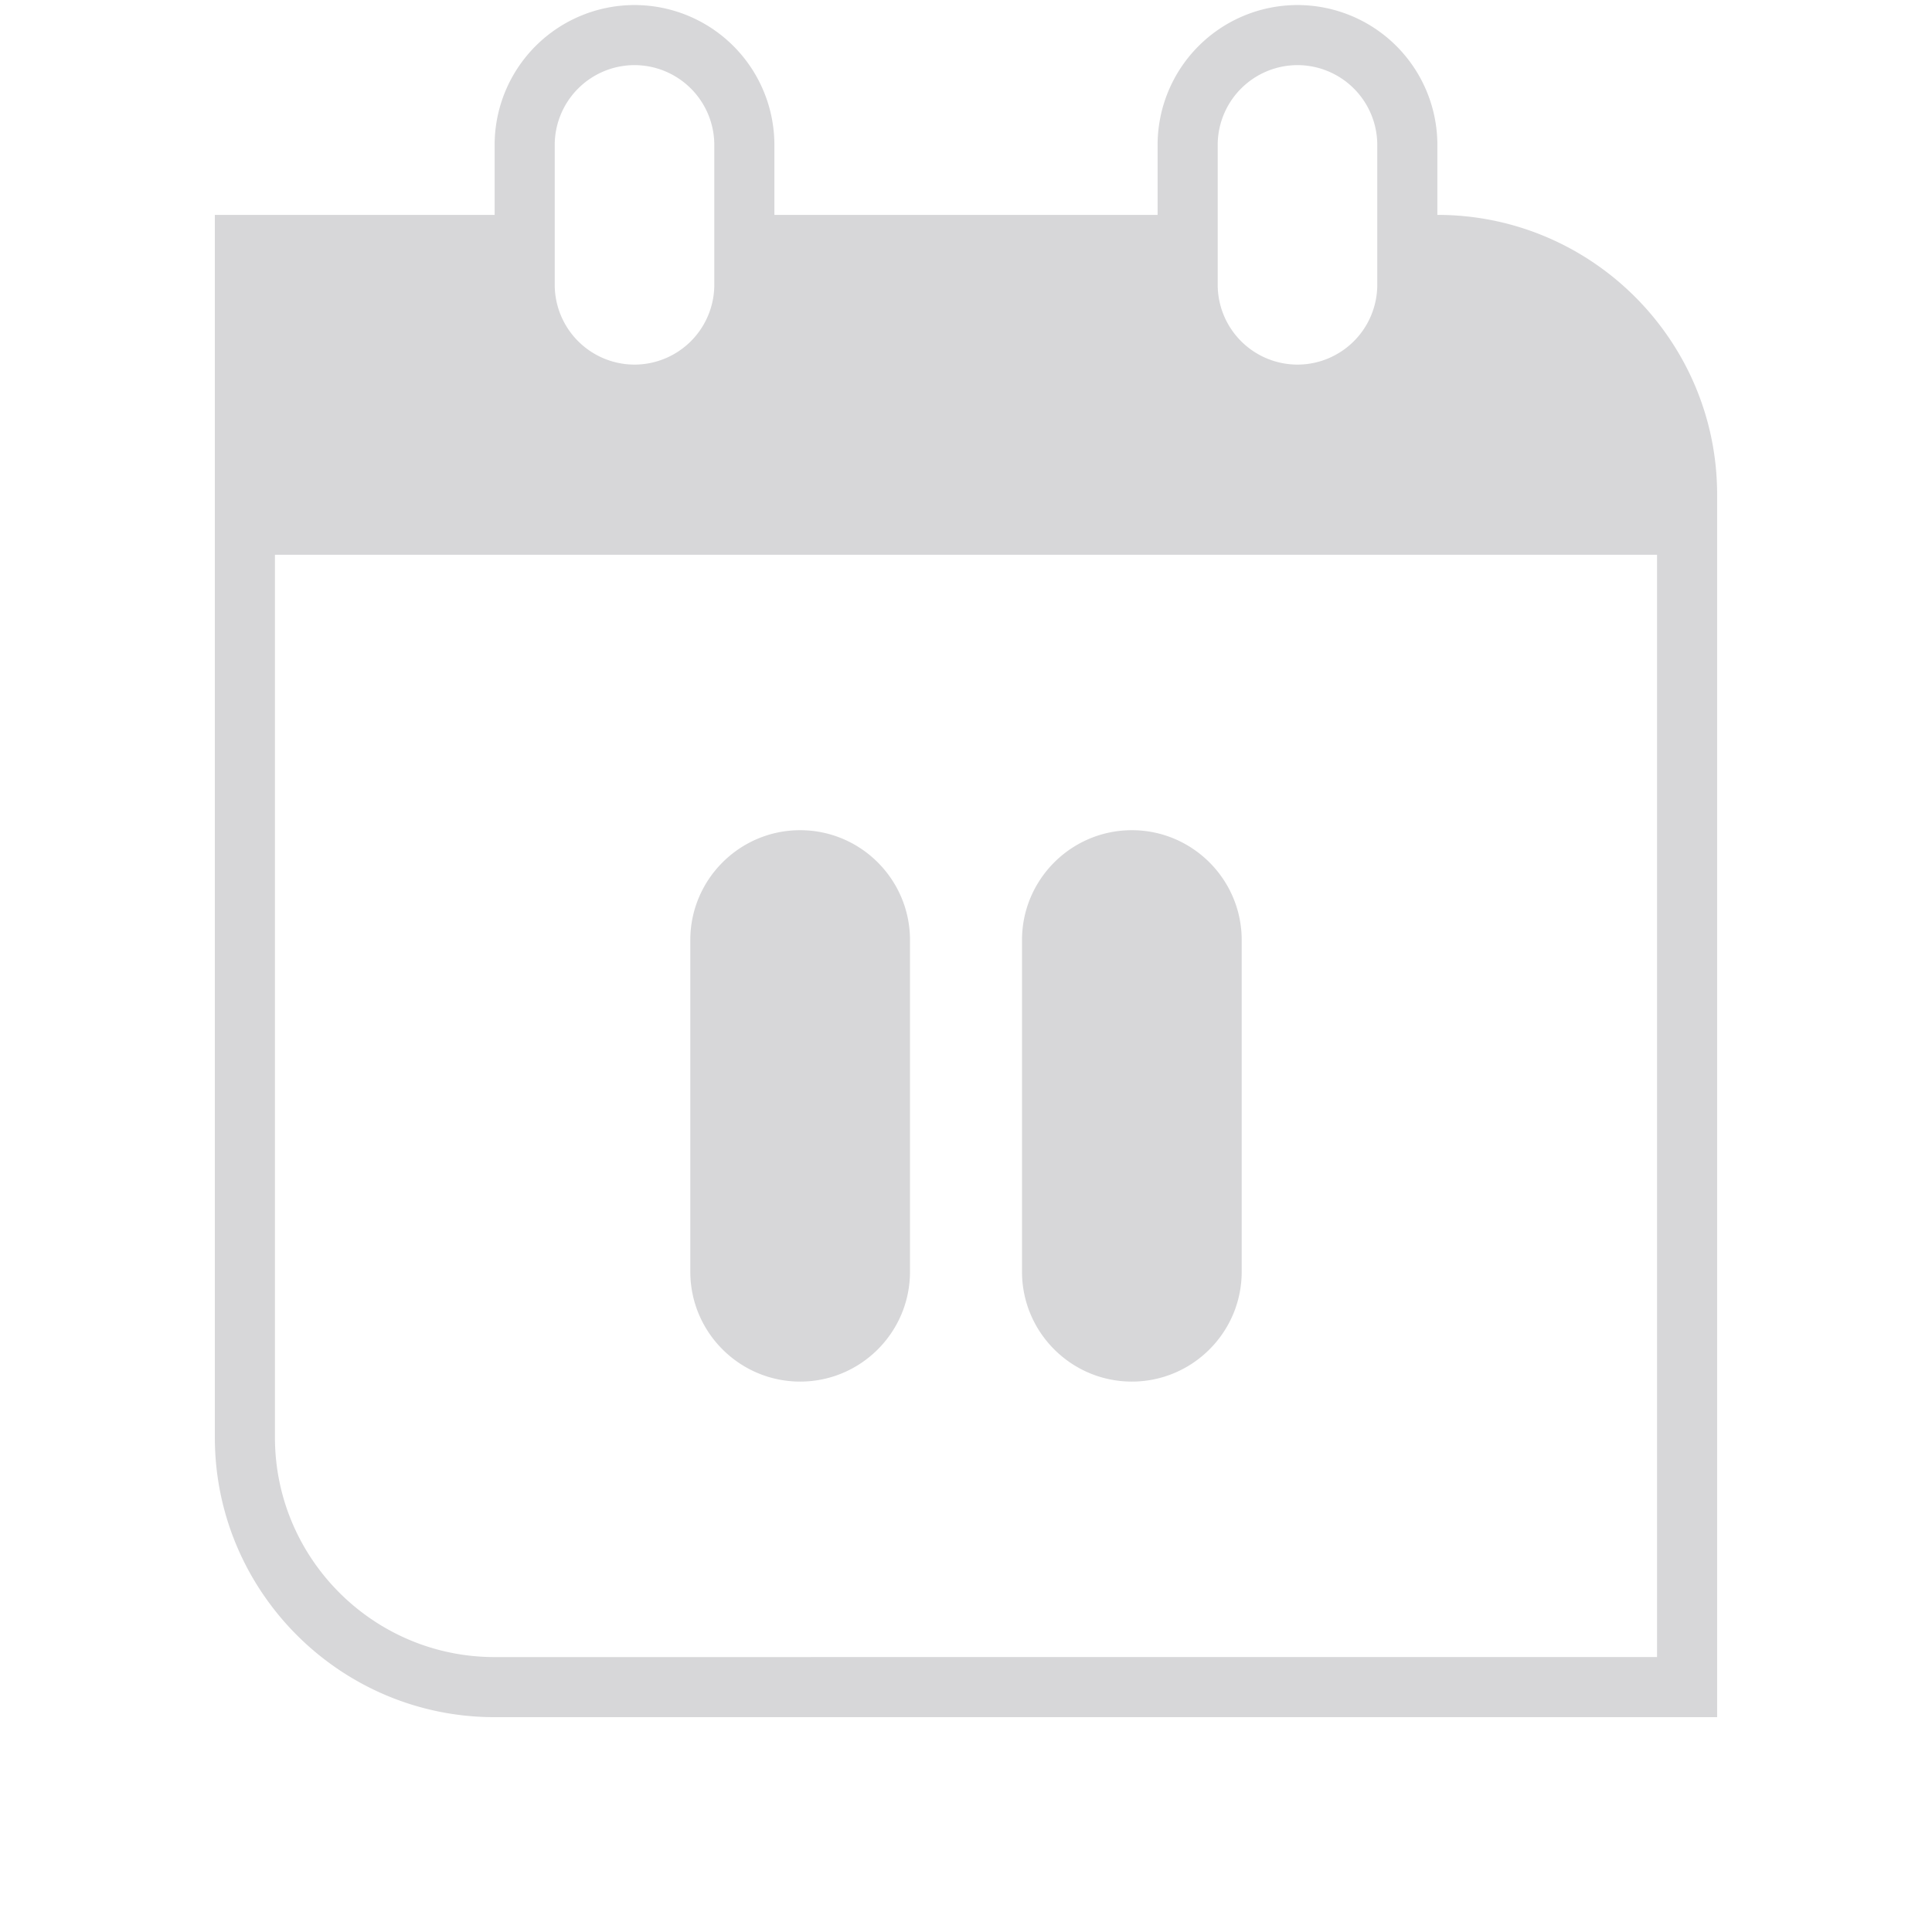 <svg xmlns="http://www.w3.org/2000/svg" width="103" height="103" viewBox="-11.454 -0.269 103 103" overflow="visible" fill="#d7d7d9">
  <path d="M65.176 11.187V7.458A7.46 7.46 0 0 0 57.718 0a7.46 7.46 0 0 0-7.457 7.458v3.729h-20.43V7.458A7.46 7.46 0 0 0 22.374 0a7.46 7.46 0 0 0-7.458 7.458v3.729H0v65.177c0 8.224 6.69 14.914 14.915 14.914l65.176-.002V26.102c0-8.225-6.691-14.915-14.915-14.915zM53.465 7.458a4.26 4.26 0 0 1 4.253-4.255 4.26 4.26 0 0 1 4.254 4.255v7.457a4.26 4.26 0 0 1-4.254 4.254 4.26 4.26 0 0 1-4.253-4.254V7.458zm-35.345 0a4.26 4.26 0 0 1 4.254-4.255 4.26 4.26 0 0 1 4.253 4.255v7.457a4.26 4.26 0 0 1-4.253 4.254 4.26 4.26 0 0 1-4.254-4.254V7.458zm58.767 80.614l-61.972.002c-6.457 0-11.711-5.253-11.711-11.71V29.306h73.683v58.766zM48.888 73.387c-3.229 0-5.856-2.627-5.856-5.856V49.848c0-3.229 2.627-5.857 5.856-5.857s5.856 2.628 5.856 5.857v17.683c0 3.229-2.627 5.856-5.856 5.856zm-17.684 0c-3.229 0-5.856-2.627-5.856-5.856V49.848c0-3.229 2.627-5.857 5.856-5.857s5.856 2.628 5.856 5.857v17.683c.001 3.229-2.626 5.856-5.856 5.856z"/>
</svg>

